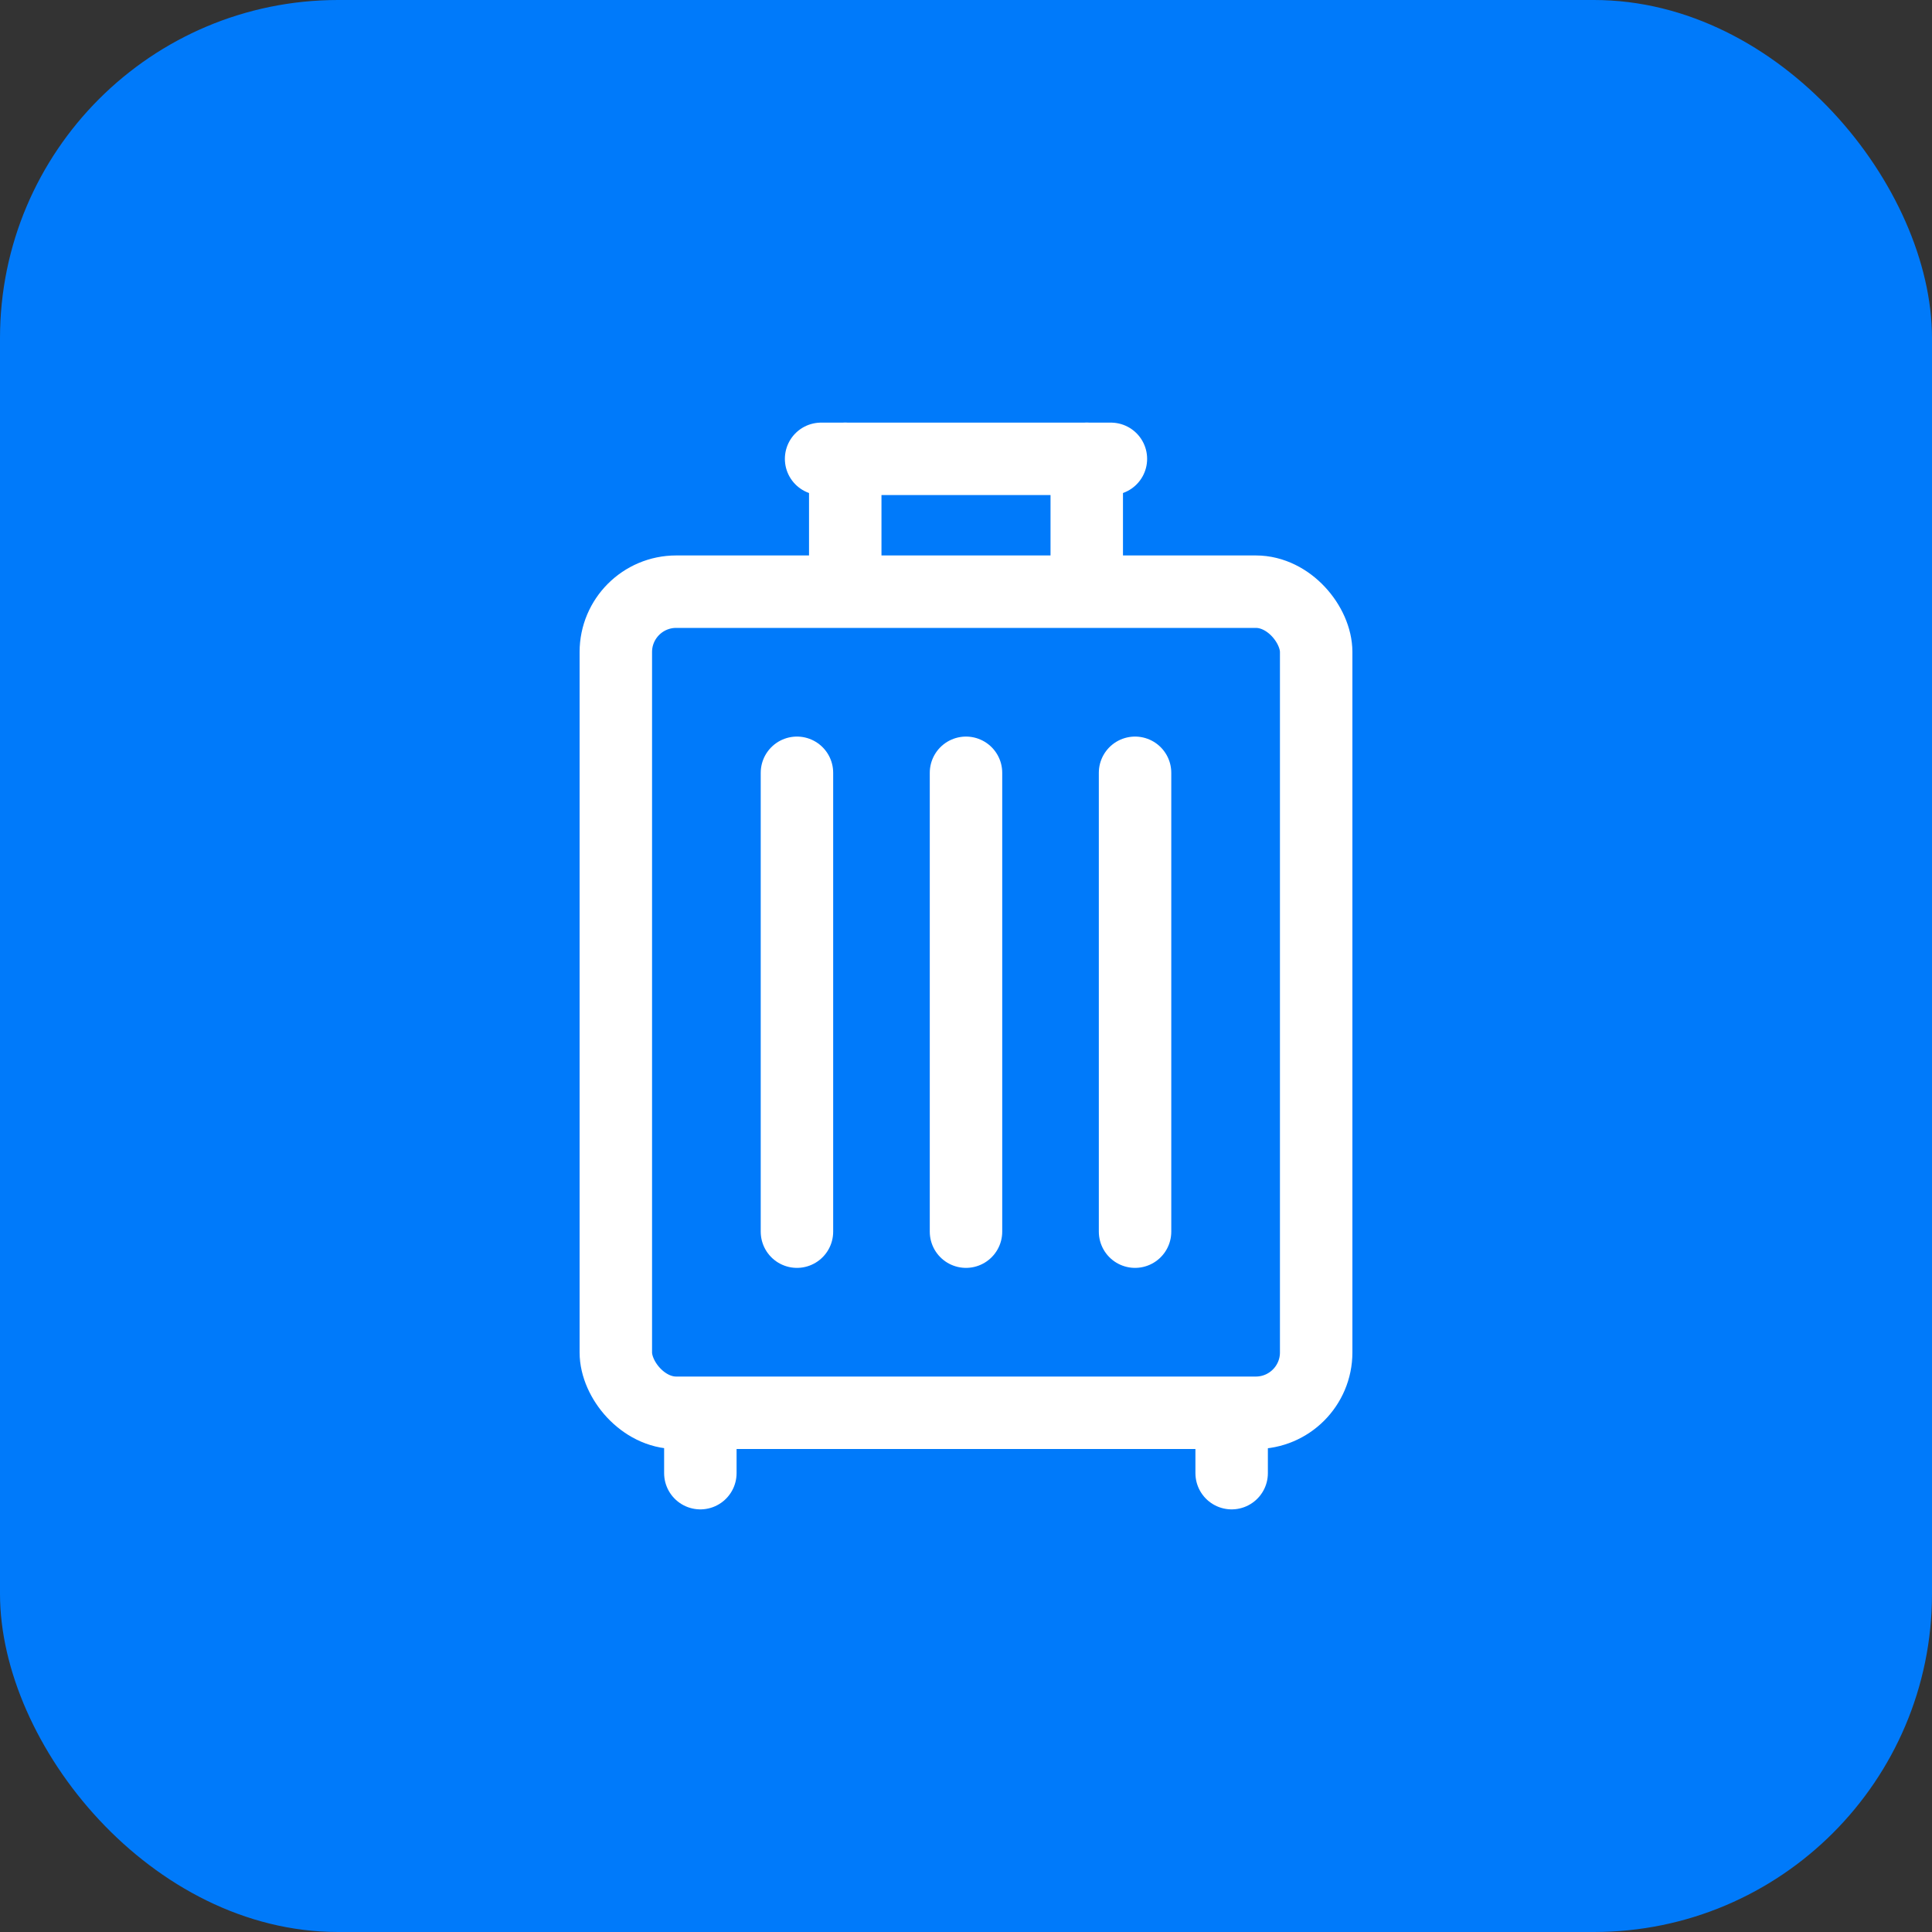 <svg width="80" height="80" viewBox="0 0 80 80" fill="none" xmlns="http://www.w3.org/2000/svg">
<rect x="0" y="0" width="80" height="80" fill="#333333" stroke="none"/>
<rect width="80" height="80" rx="14" fill="#007AFA"/>
<rect x="25.5" y="24.5" width="29" height="34" rx="2.5" stroke="white" stroke-width="3"/>
<path d="M33 32V51" stroke="white" stroke-width="3" stroke-linecap="round"/>
<path d="M35 19V23" stroke="white" stroke-width="3" stroke-linecap="round"/>
<path d="M34 19L46 19" stroke="white" stroke-width="3" stroke-linecap="round"/>
<path d="M45 19V23" stroke="white" stroke-width="3" stroke-linecap="round"/>
<path d="M29 59V61" stroke="white" stroke-width="3" stroke-linecap="round"/>
<path d="M40 32V51" stroke="white" stroke-width="3" stroke-linecap="round"/>
<path d="M47 32V51" stroke="white" stroke-width="3" stroke-linecap="round"/>
<path d="M51 59V61" stroke="white" stroke-width="3" stroke-linecap="round"/>
</svg>
